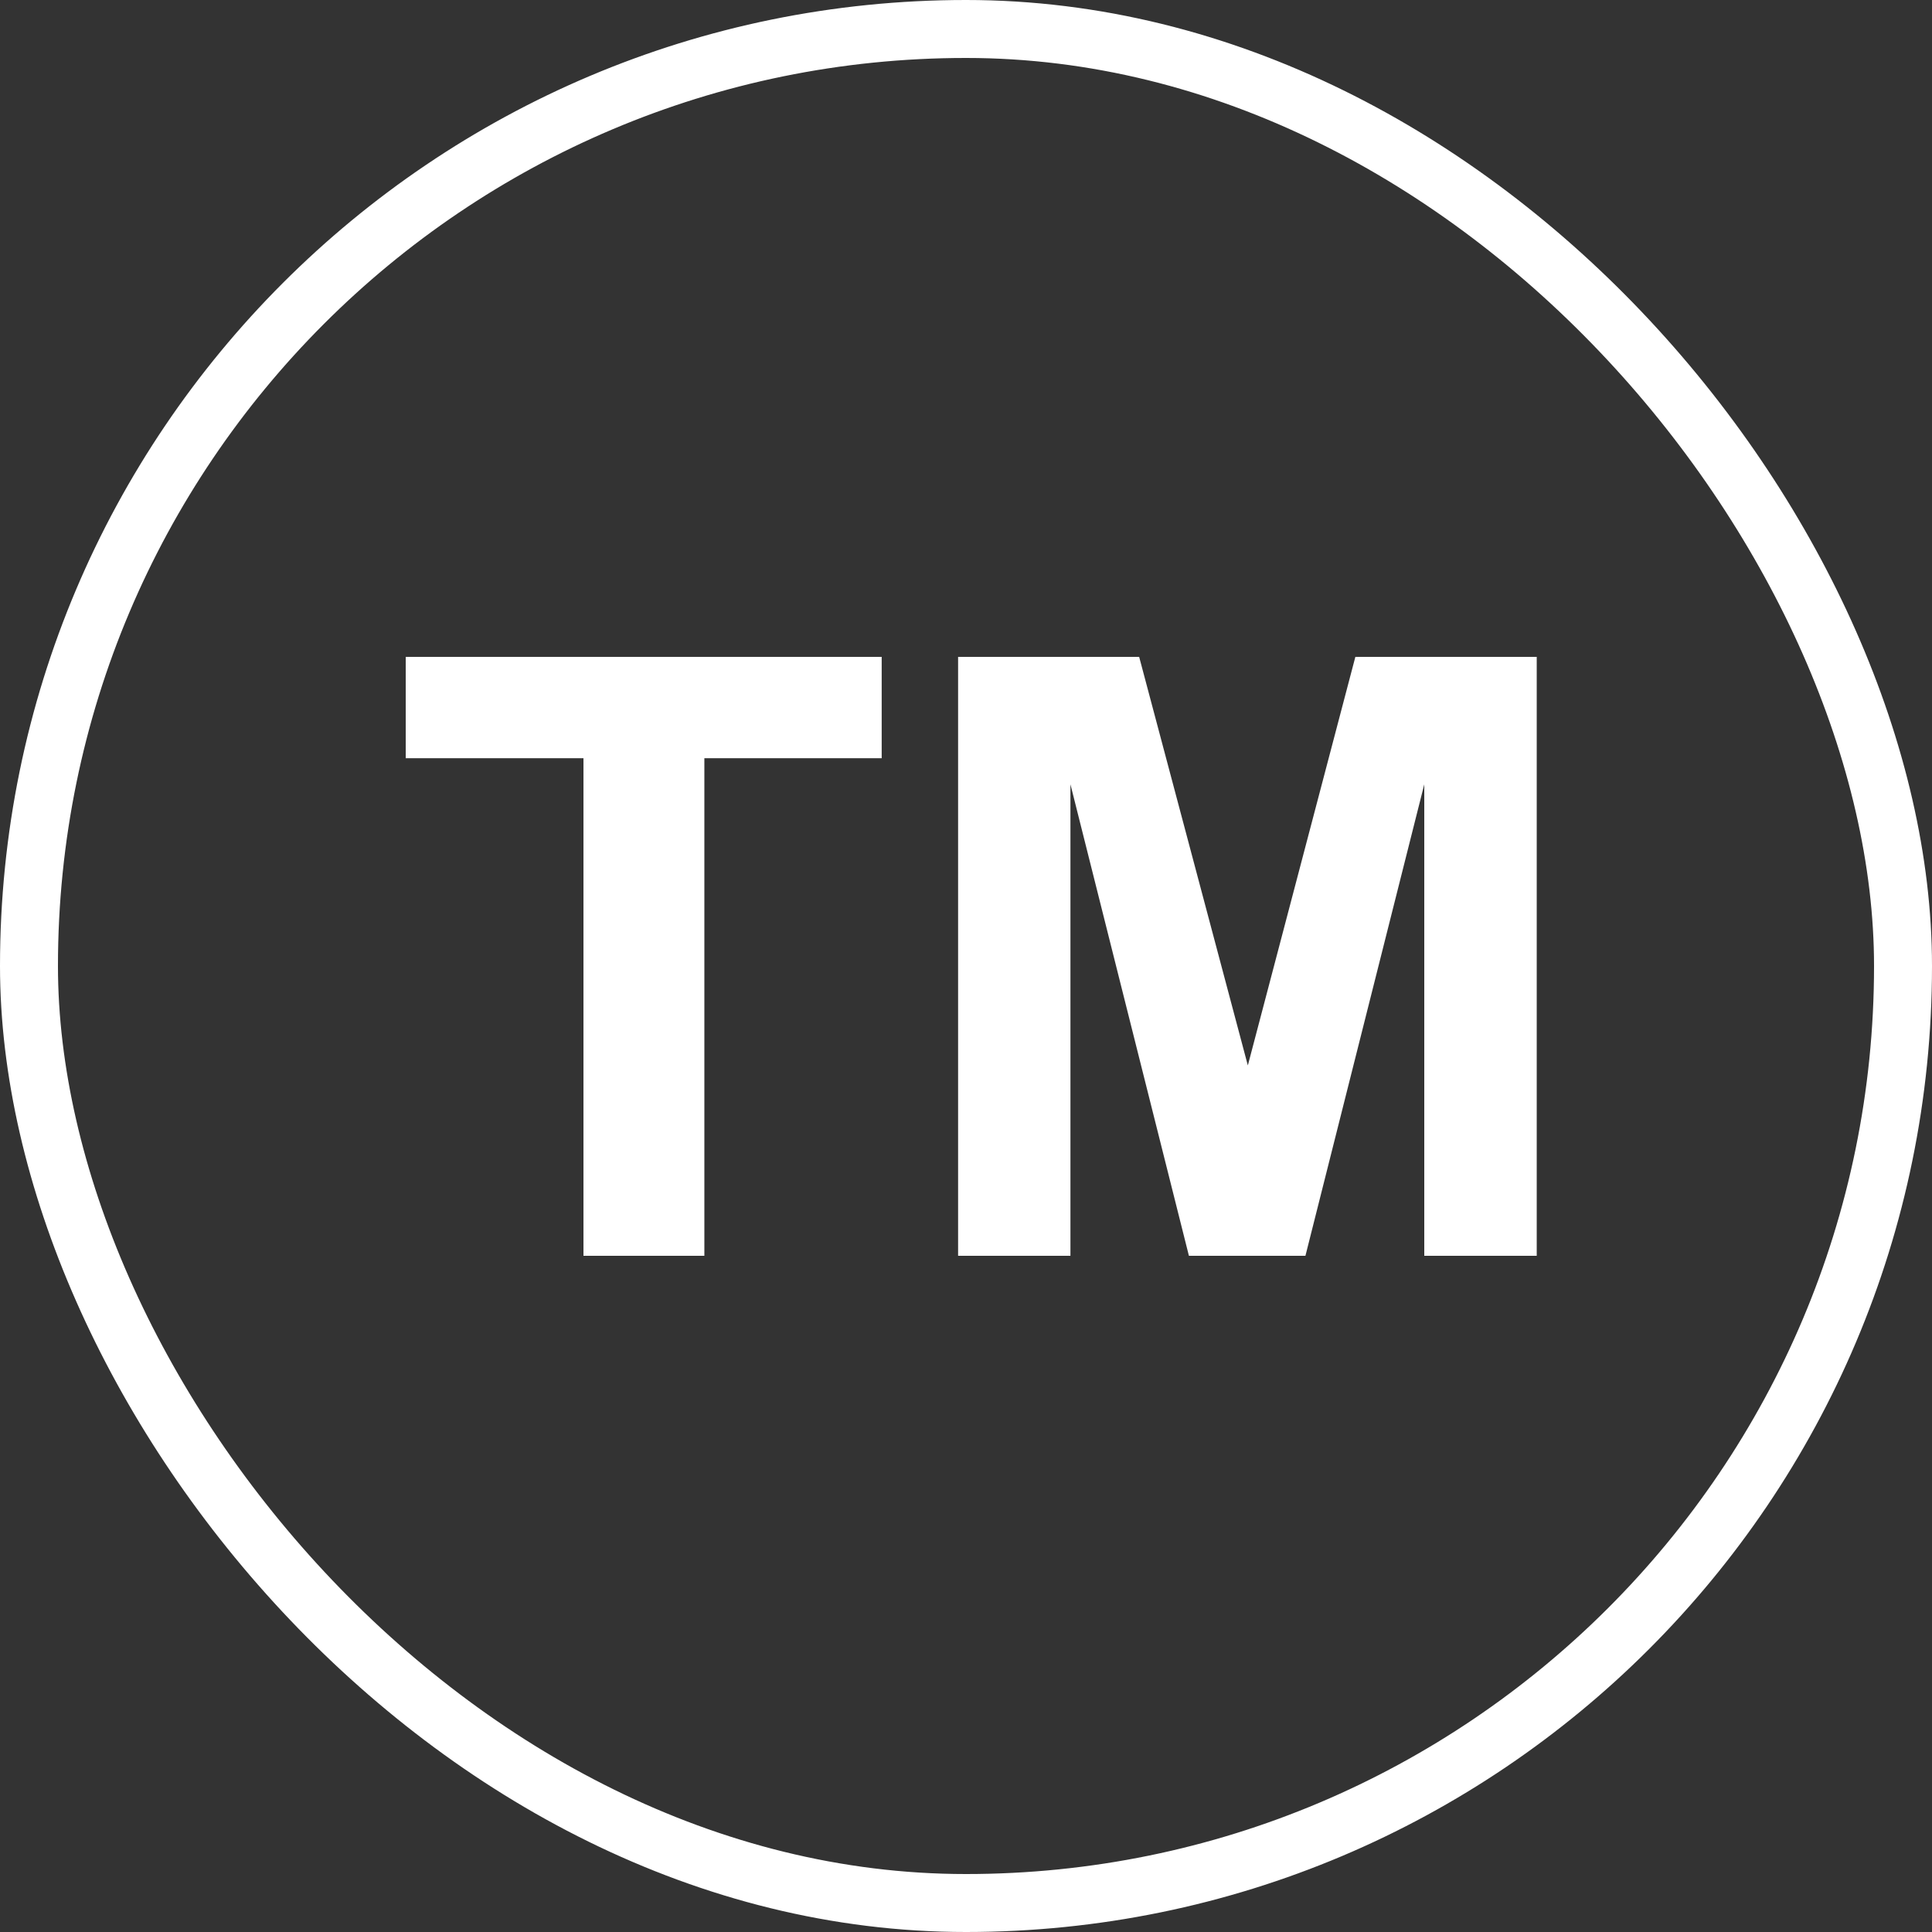 <svg width="100" height="100" viewBox="0 0 100 100" fill="none" xmlns="http://www.w3.org/2000/svg">
    <rect x="0" y="0" width="100" height="100" fill="#333333" stroke="none"/>
    <rect x="1.5" y="1.5" width="97" height="97" rx="48.5" stroke="#fff" stroke-width="3"/>
    <path d="M30.2 65V39.244H21V34h24.636v5.244h-9.178V65H30.2zM49.591 65V34h9.372l5.625 21.146L70.153 34h9.388v31H73.72V40.597L67.569 65h-6.031l-6.132-24.403V65h-5.815z" fill="#fff"/>
</svg>
